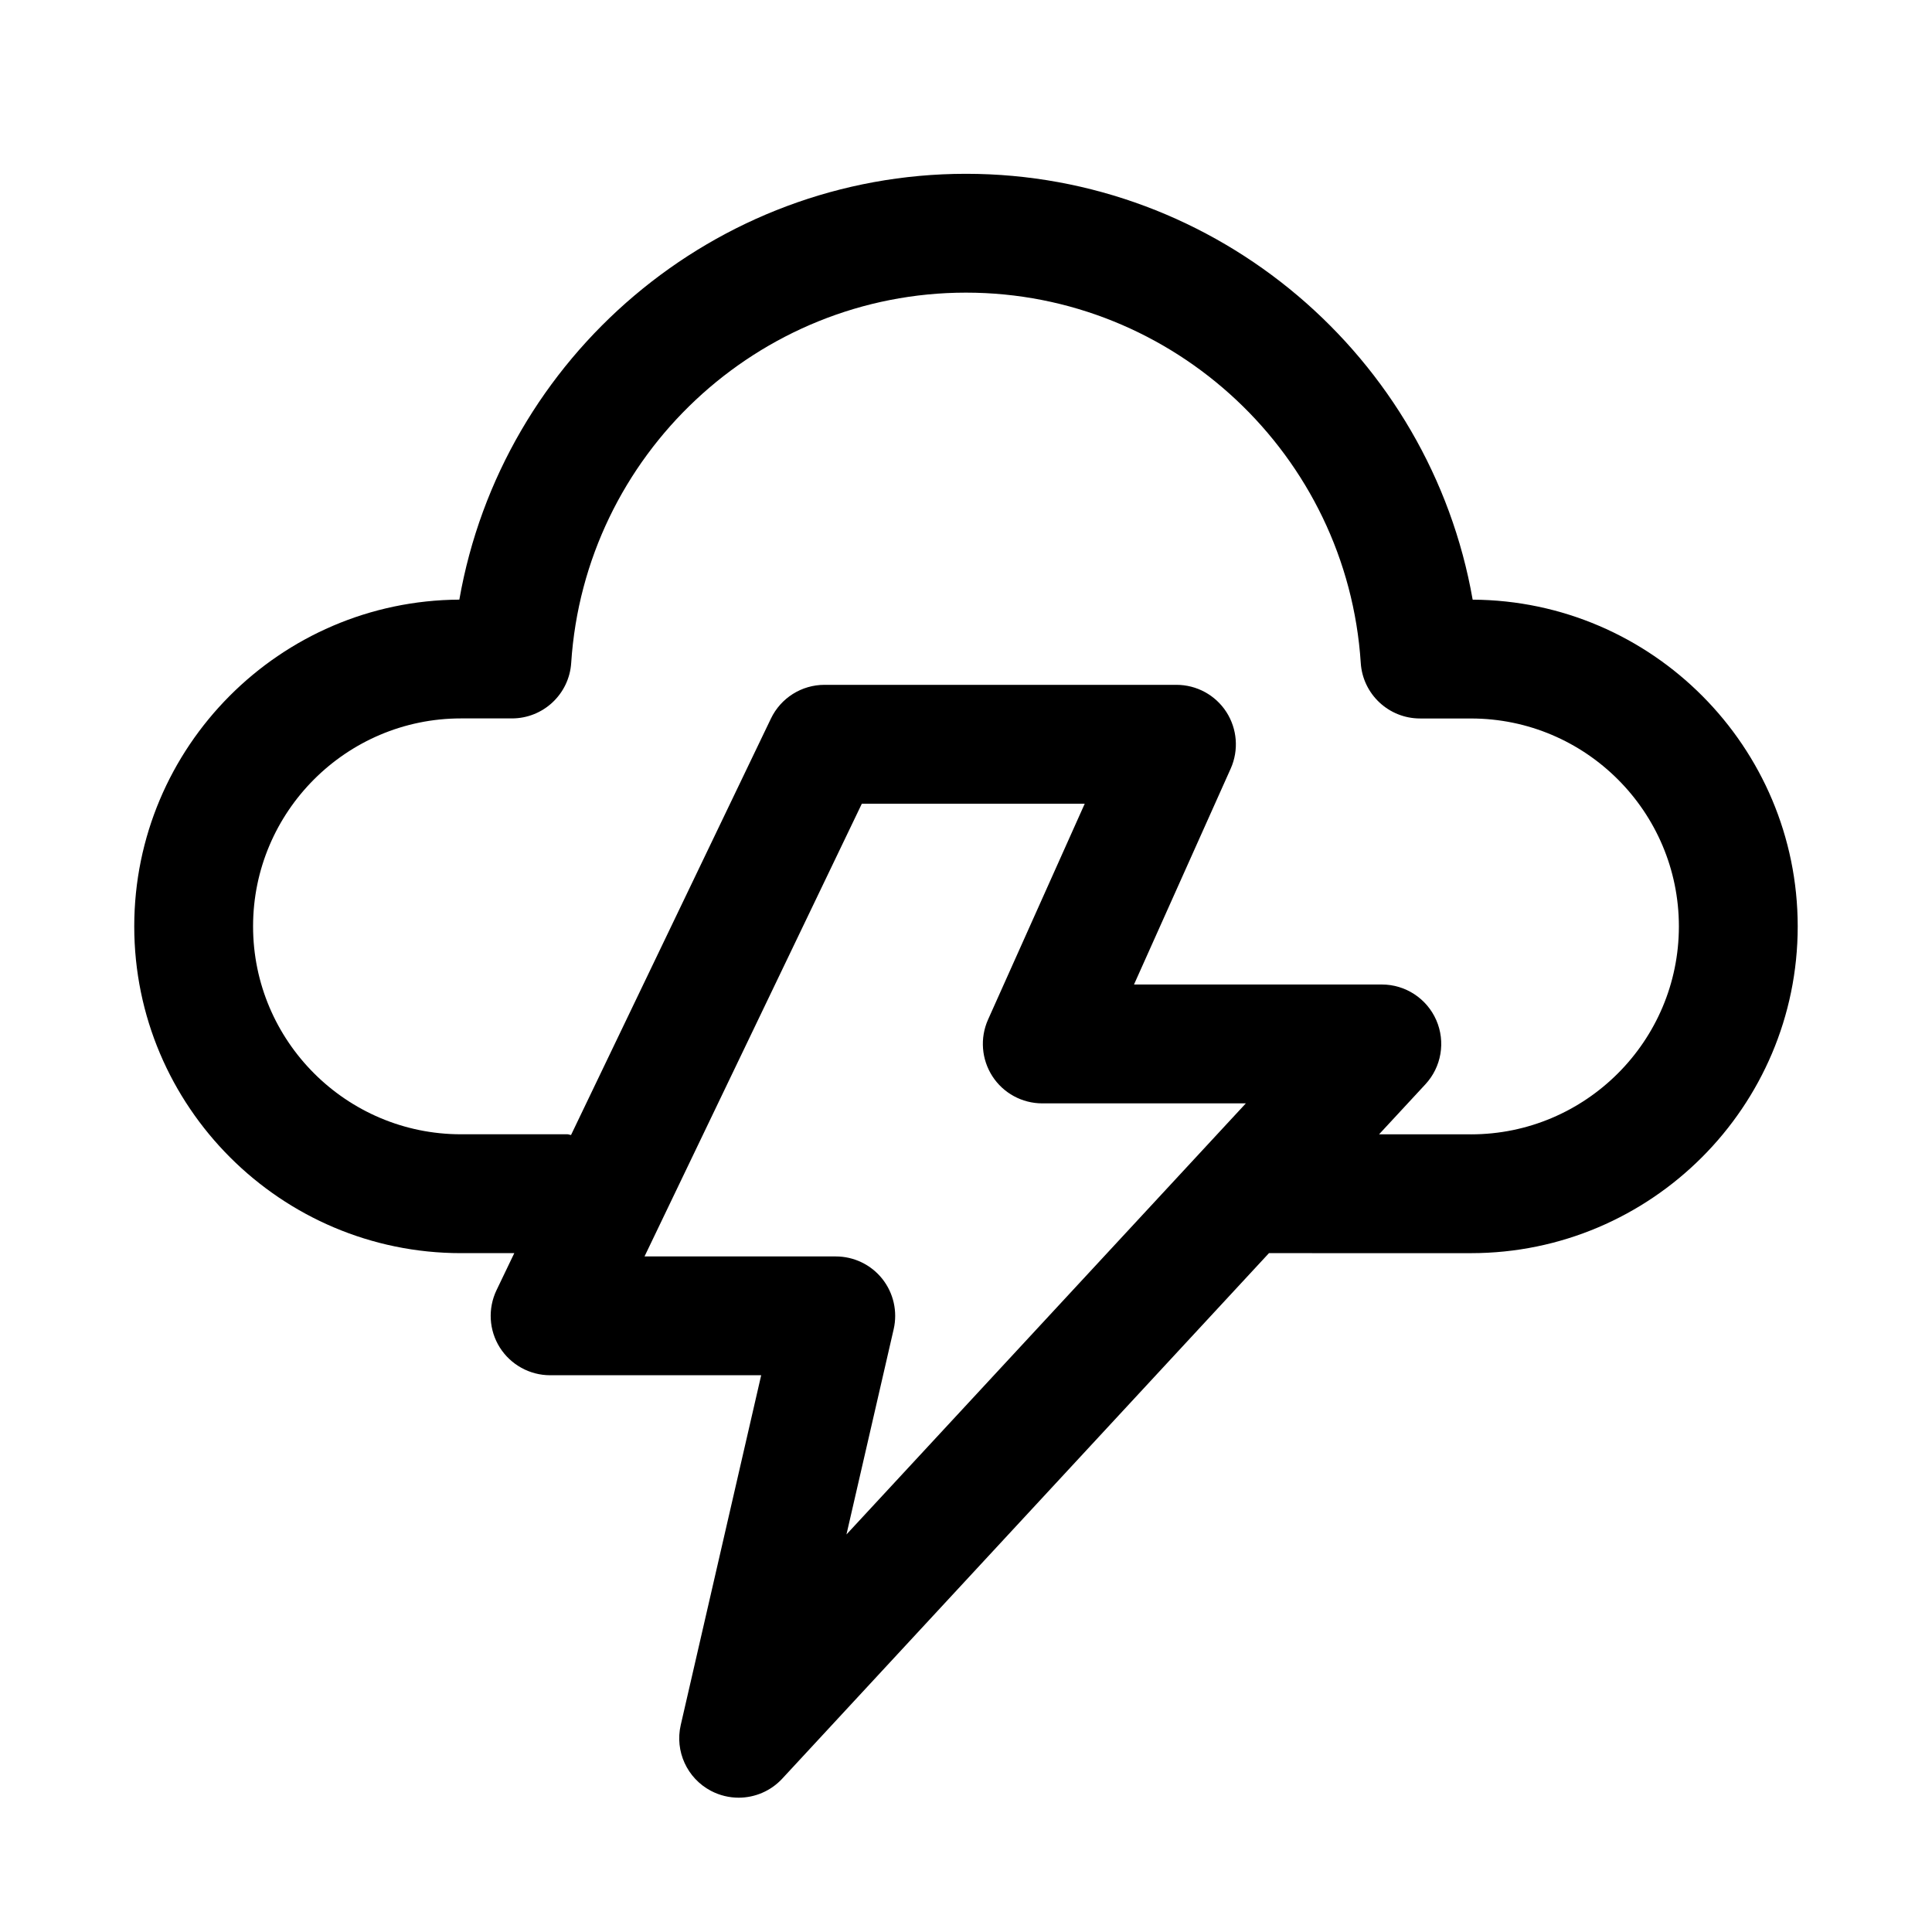 <?xml version="1.0" encoding="UTF-8"?>
<!-- Uploaded to: SVG Repo, www.svgrepo.com, Generator: SVG Repo Mixer Tools -->
<svg fill="#000000" width="800px" height="800px" version="1.1" viewBox="144 144 512 512" xmlns="http://www.w3.org/2000/svg">
 <path d="m534.27 302.92c-11.258-64.363-67.637-112.86-134.27-112.86s-123.01 48.492-134.27 112.85c-47.547 0.254-86.152 39-86.152 86.594 0 47.75 38.855 86.594 86.594 86.594h14.121l-4.707 9.809c-2.332 4.879-2.016 10.613 0.867 15.191 2.894 4.566 7.918 7.356 13.332 7.356h55.938l-21.316 92.684c-1.605 6.941 1.668 14.105 7.981 17.445 2.332 1.227 4.867 1.824 7.371 1.824 4.266 0 8.484-1.746 11.539-5.039l128.99-139.27 53.531 0.004c47.734 0 86.594-38.84 86.594-86.594-0.004-47.594-38.605-86.34-86.152-86.59zm-165.95 247.73 12.516-54.41c1.07-4.676-0.047-9.59-3.023-13.336s-7.527-5.934-12.312-5.934h-50.695l57.59-119.98h59.07l-25.633 57.23c-2.172 4.879-1.73 10.516 1.164 15.004 2.898 4.473 7.871 7.18 13.211 7.18h53.953zm165.5-106.04h-24.355l12.281-13.258c4.266-4.598 5.383-11.273 2.883-17.004-2.504-5.731-8.172-9.445-14.422-9.445h-65.684l25.633-57.23c2.172-4.879 1.73-10.516-1.164-15.004-2.898-4.473-7.871-7.18-13.211-7.18h-93.285c-6.062 0-11.57 3.481-14.184 8.926l-52.98 110.37c-0.332-0.016-0.598-0.188-0.945-0.188h-28.215c-30.387 0-55.105-24.719-55.105-55.105 0-30.387 24.719-55.105 55.105-55.105h13.492c8.297 0 15.176-6.438 15.711-14.719 3.574-55.008 49.531-98.117 104.62-98.117s101.05 43.105 104.62 98.133c0.535 8.281 7.414 14.719 15.711 14.719l13.492 0.004c30.387 0 55.105 24.719 55.105 55.105-0.004 30.383-24.723 55.102-55.105 55.102z"/>
</svg>